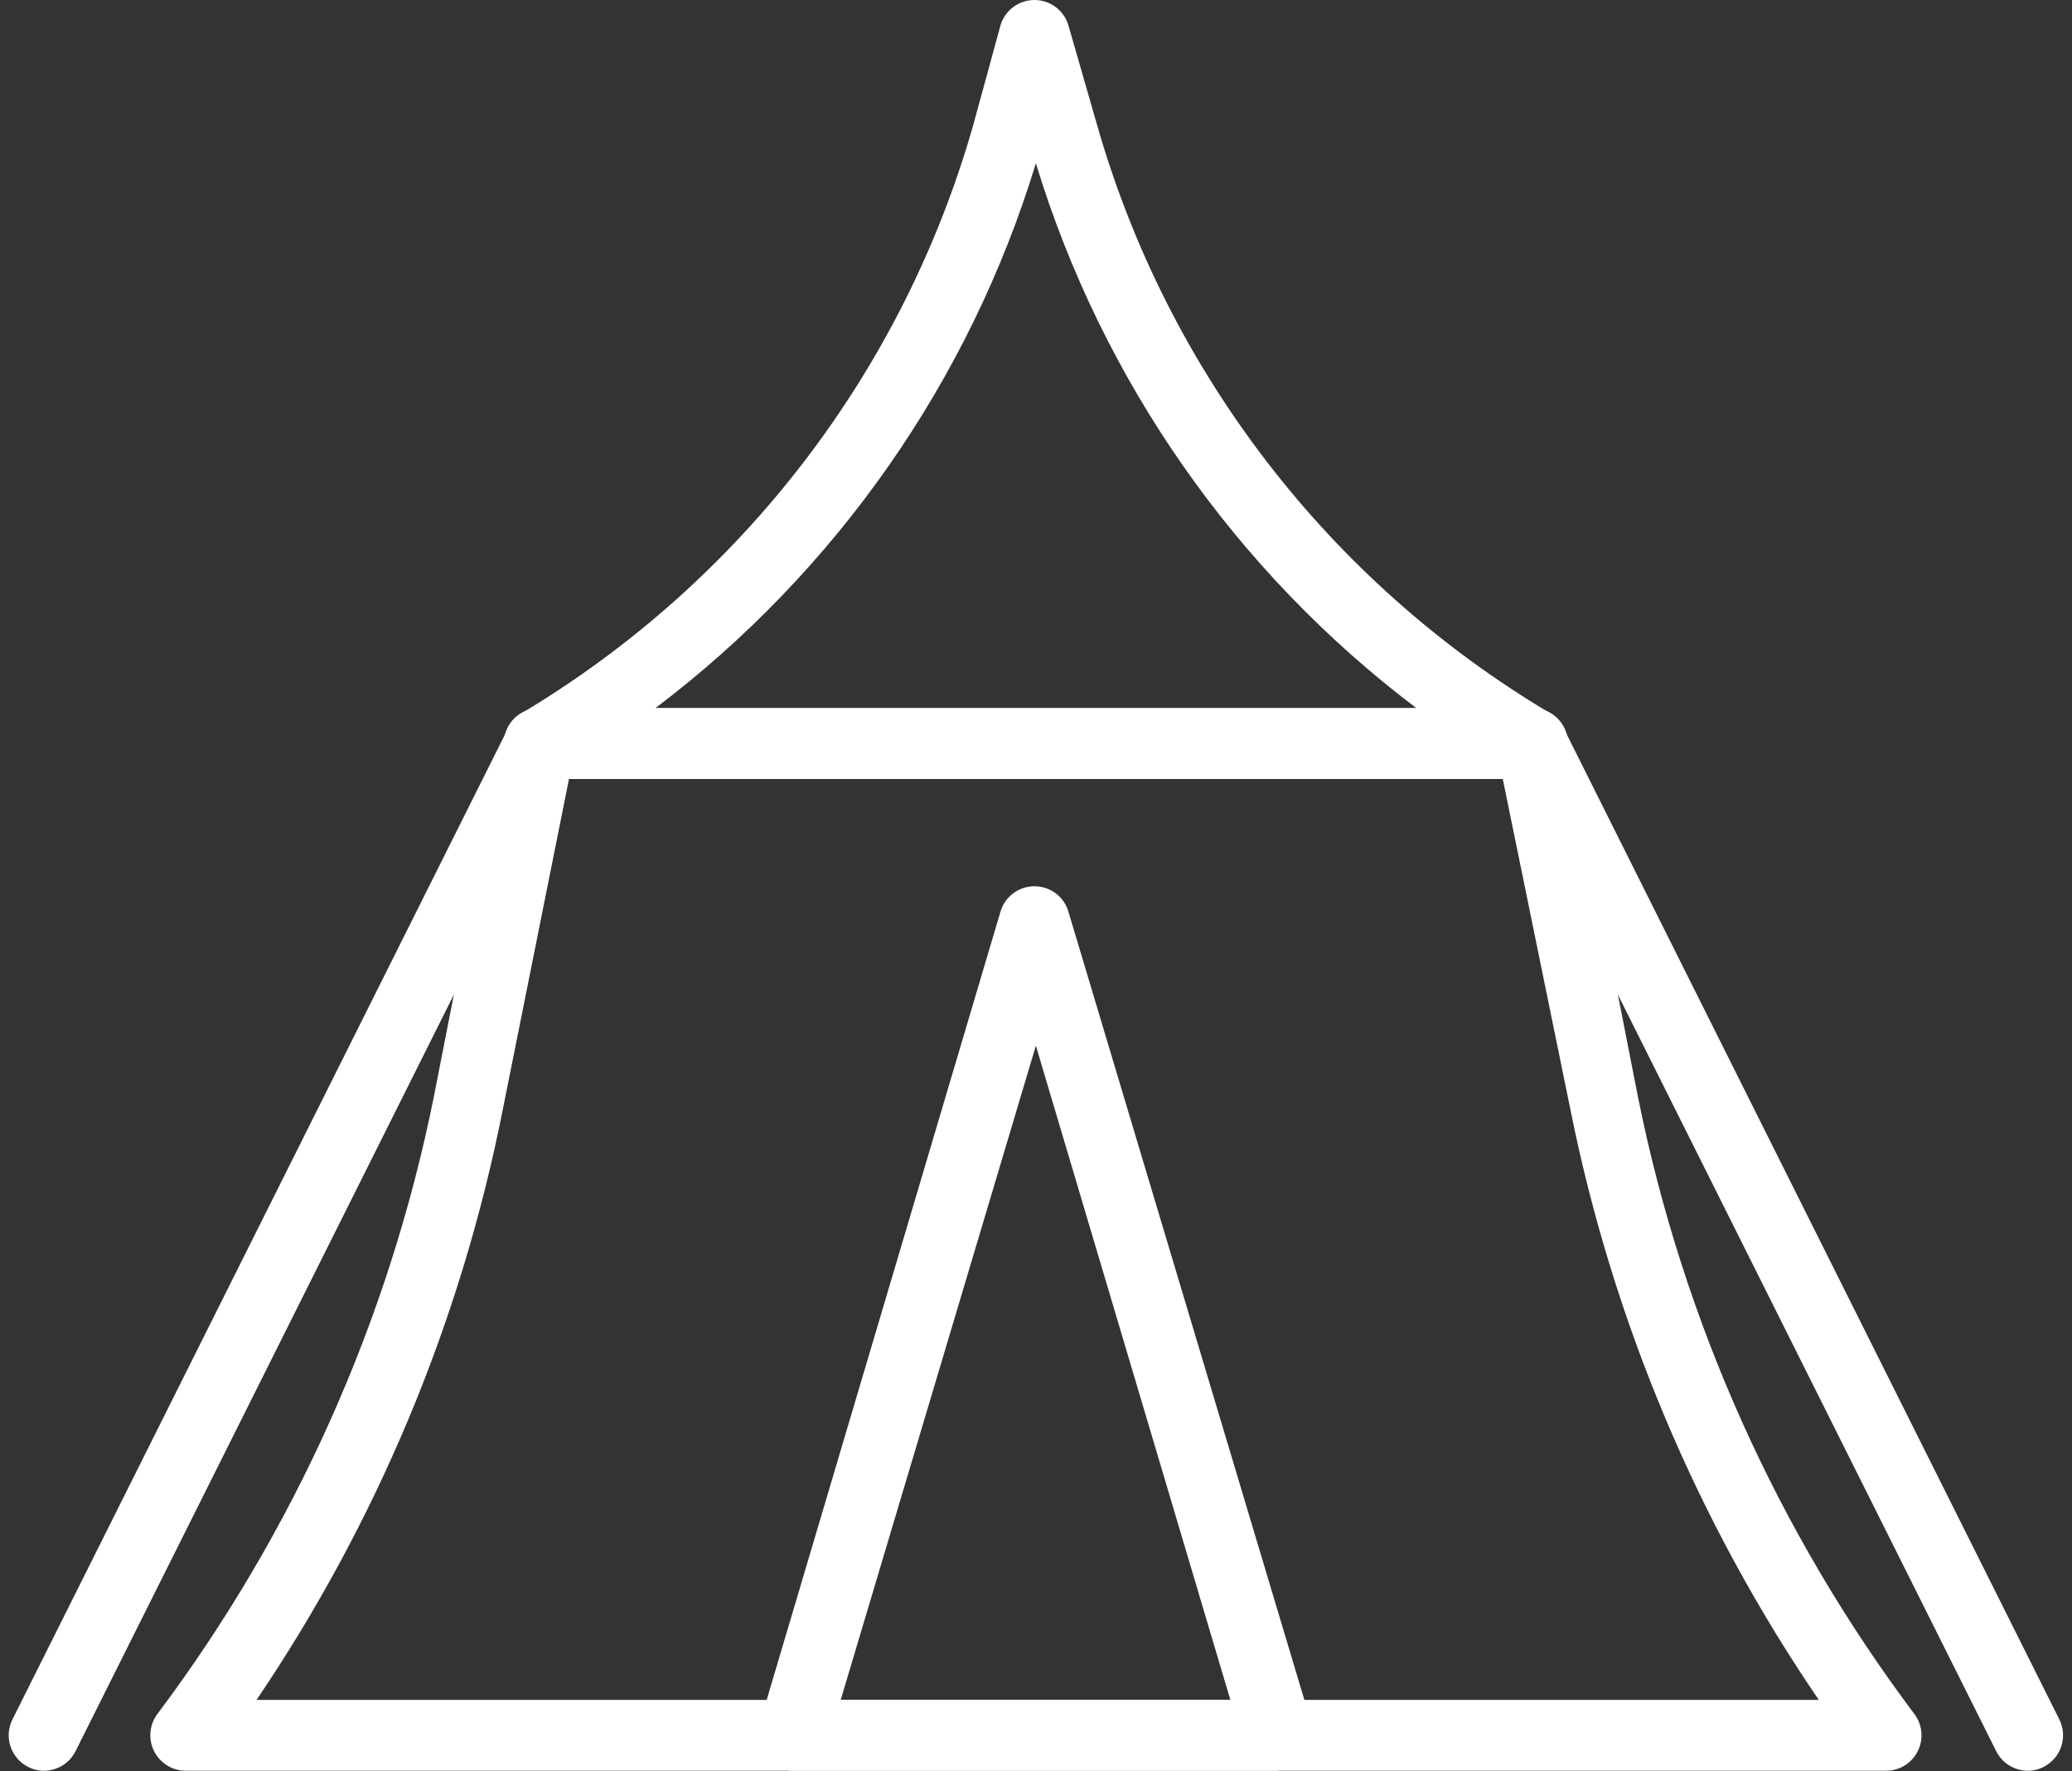 <svg width="62" height="53" viewBox="0 0 62 53" fill="none" xmlns="http://www.w3.org/2000/svg">
<rect x="0" y="0" width="62" height="53" fill="#333333" stroke="none"/>
<path d="M56.437 52.99H5.556C5.36 52.989 5.169 52.935 5.002 52.832C4.836 52.729 4.701 52.582 4.613 52.407C4.523 52.231 4.485 52.033 4.502 51.837C4.519 51.64 4.59 51.452 4.708 51.294C8.802 45.837 11.626 39.536 12.976 32.85L15.096 22.038C15.146 21.795 15.279 21.577 15.473 21.422C15.666 21.267 15.908 21.185 16.156 21.19H45.837C46.085 21.185 46.327 21.267 46.52 21.422C46.714 21.577 46.847 21.795 46.897 22.038L49.017 32.85C50.364 39.537 53.189 45.839 57.285 51.294C57.403 51.451 57.475 51.639 57.492 51.835C57.51 52.031 57.473 52.228 57.385 52.404C57.297 52.58 57.161 52.728 56.994 52.832C56.827 52.935 56.634 52.99 56.437 52.99ZM7.676 50.87H54.423C50.798 45.556 48.275 39.569 47.003 33.263L44.967 23.31H17.026L15.033 33.263C13.78 39.564 11.278 45.55 7.676 50.87Z" fill="white"/>
<path d="M45.837 23.31H16.156C15.924 23.31 15.698 23.233 15.514 23.092C15.329 22.951 15.196 22.754 15.134 22.53C15.073 22.306 15.087 22.068 15.174 21.853C15.261 21.637 15.416 21.456 15.616 21.338C22.203 17.4 27.037 11.094 29.131 3.71L29.936 0.763C30 0.543 30.134 0.35 30.318 0.212C30.501 0.074 30.724 0 30.954 0C31.183 0 31.406 0.074 31.59 0.212C31.773 0.35 31.907 0.543 31.971 0.763L32.819 3.71C34.923 11.101 39.774 17.408 46.377 21.338C46.577 21.456 46.732 21.637 46.819 21.853C46.906 22.068 46.92 22.306 46.858 22.53C46.797 22.754 46.664 22.951 46.479 23.092C46.294 23.233 46.069 23.31 45.837 23.31ZM19.612 21.19H42.381C36.962 17.091 32.978 11.385 30.996 4.887C29.015 11.385 25.03 17.091 19.612 21.19ZM38.268 52.99H23.725C23.56 52.99 23.398 52.952 23.251 52.878C23.103 52.804 22.975 52.698 22.877 52.566C22.778 52.432 22.712 52.277 22.685 52.113C22.657 51.949 22.668 51.781 22.718 51.623L29.936 27.285C30 27.064 30.134 26.871 30.318 26.733C30.501 26.596 30.724 26.521 30.954 26.521C31.183 26.521 31.406 26.596 31.59 26.733C31.773 26.871 31.907 27.064 31.971 27.285L39.243 51.58C39.292 51.742 39.302 51.914 39.272 52.081C39.241 52.247 39.171 52.404 39.067 52.538C38.963 52.672 38.829 52.779 38.675 52.85C38.521 52.922 38.352 52.955 38.183 52.948L38.268 52.99ZM25.156 50.87H36.816L30.996 31.292L25.156 50.87Z" fill="white"/>
<path d="M1.316 52.99C1.15 52.992 0.986 52.952 0.839 52.873C0.589 52.746 0.4 52.526 0.313 52.259C0.225 51.993 0.247 51.703 0.373 51.453L15.213 21.773C15.351 21.543 15.57 21.375 15.828 21.3C16.085 21.226 16.36 21.252 16.599 21.373C16.838 21.494 17.022 21.701 17.115 21.952C17.208 22.203 17.202 22.48 17.099 22.727L2.259 52.407C2.171 52.582 2.036 52.729 1.87 52.832C1.703 52.935 1.512 52.989 1.316 52.99ZM60.677 52.99C60.481 52.989 60.289 52.935 60.123 52.832C59.956 52.729 59.821 52.582 59.733 52.407L44.893 22.727C44.79 22.48 44.785 22.203 44.877 21.952C44.97 21.701 45.154 21.494 45.393 21.373C45.632 21.252 45.908 21.226 46.165 21.3C46.422 21.375 46.642 21.543 46.78 21.773L61.62 51.453C61.746 51.703 61.767 51.993 61.68 52.259C61.593 52.526 61.403 52.746 61.154 52.873C61.007 52.952 60.843 52.992 60.677 52.99Z" fill="white"/>
</svg>
